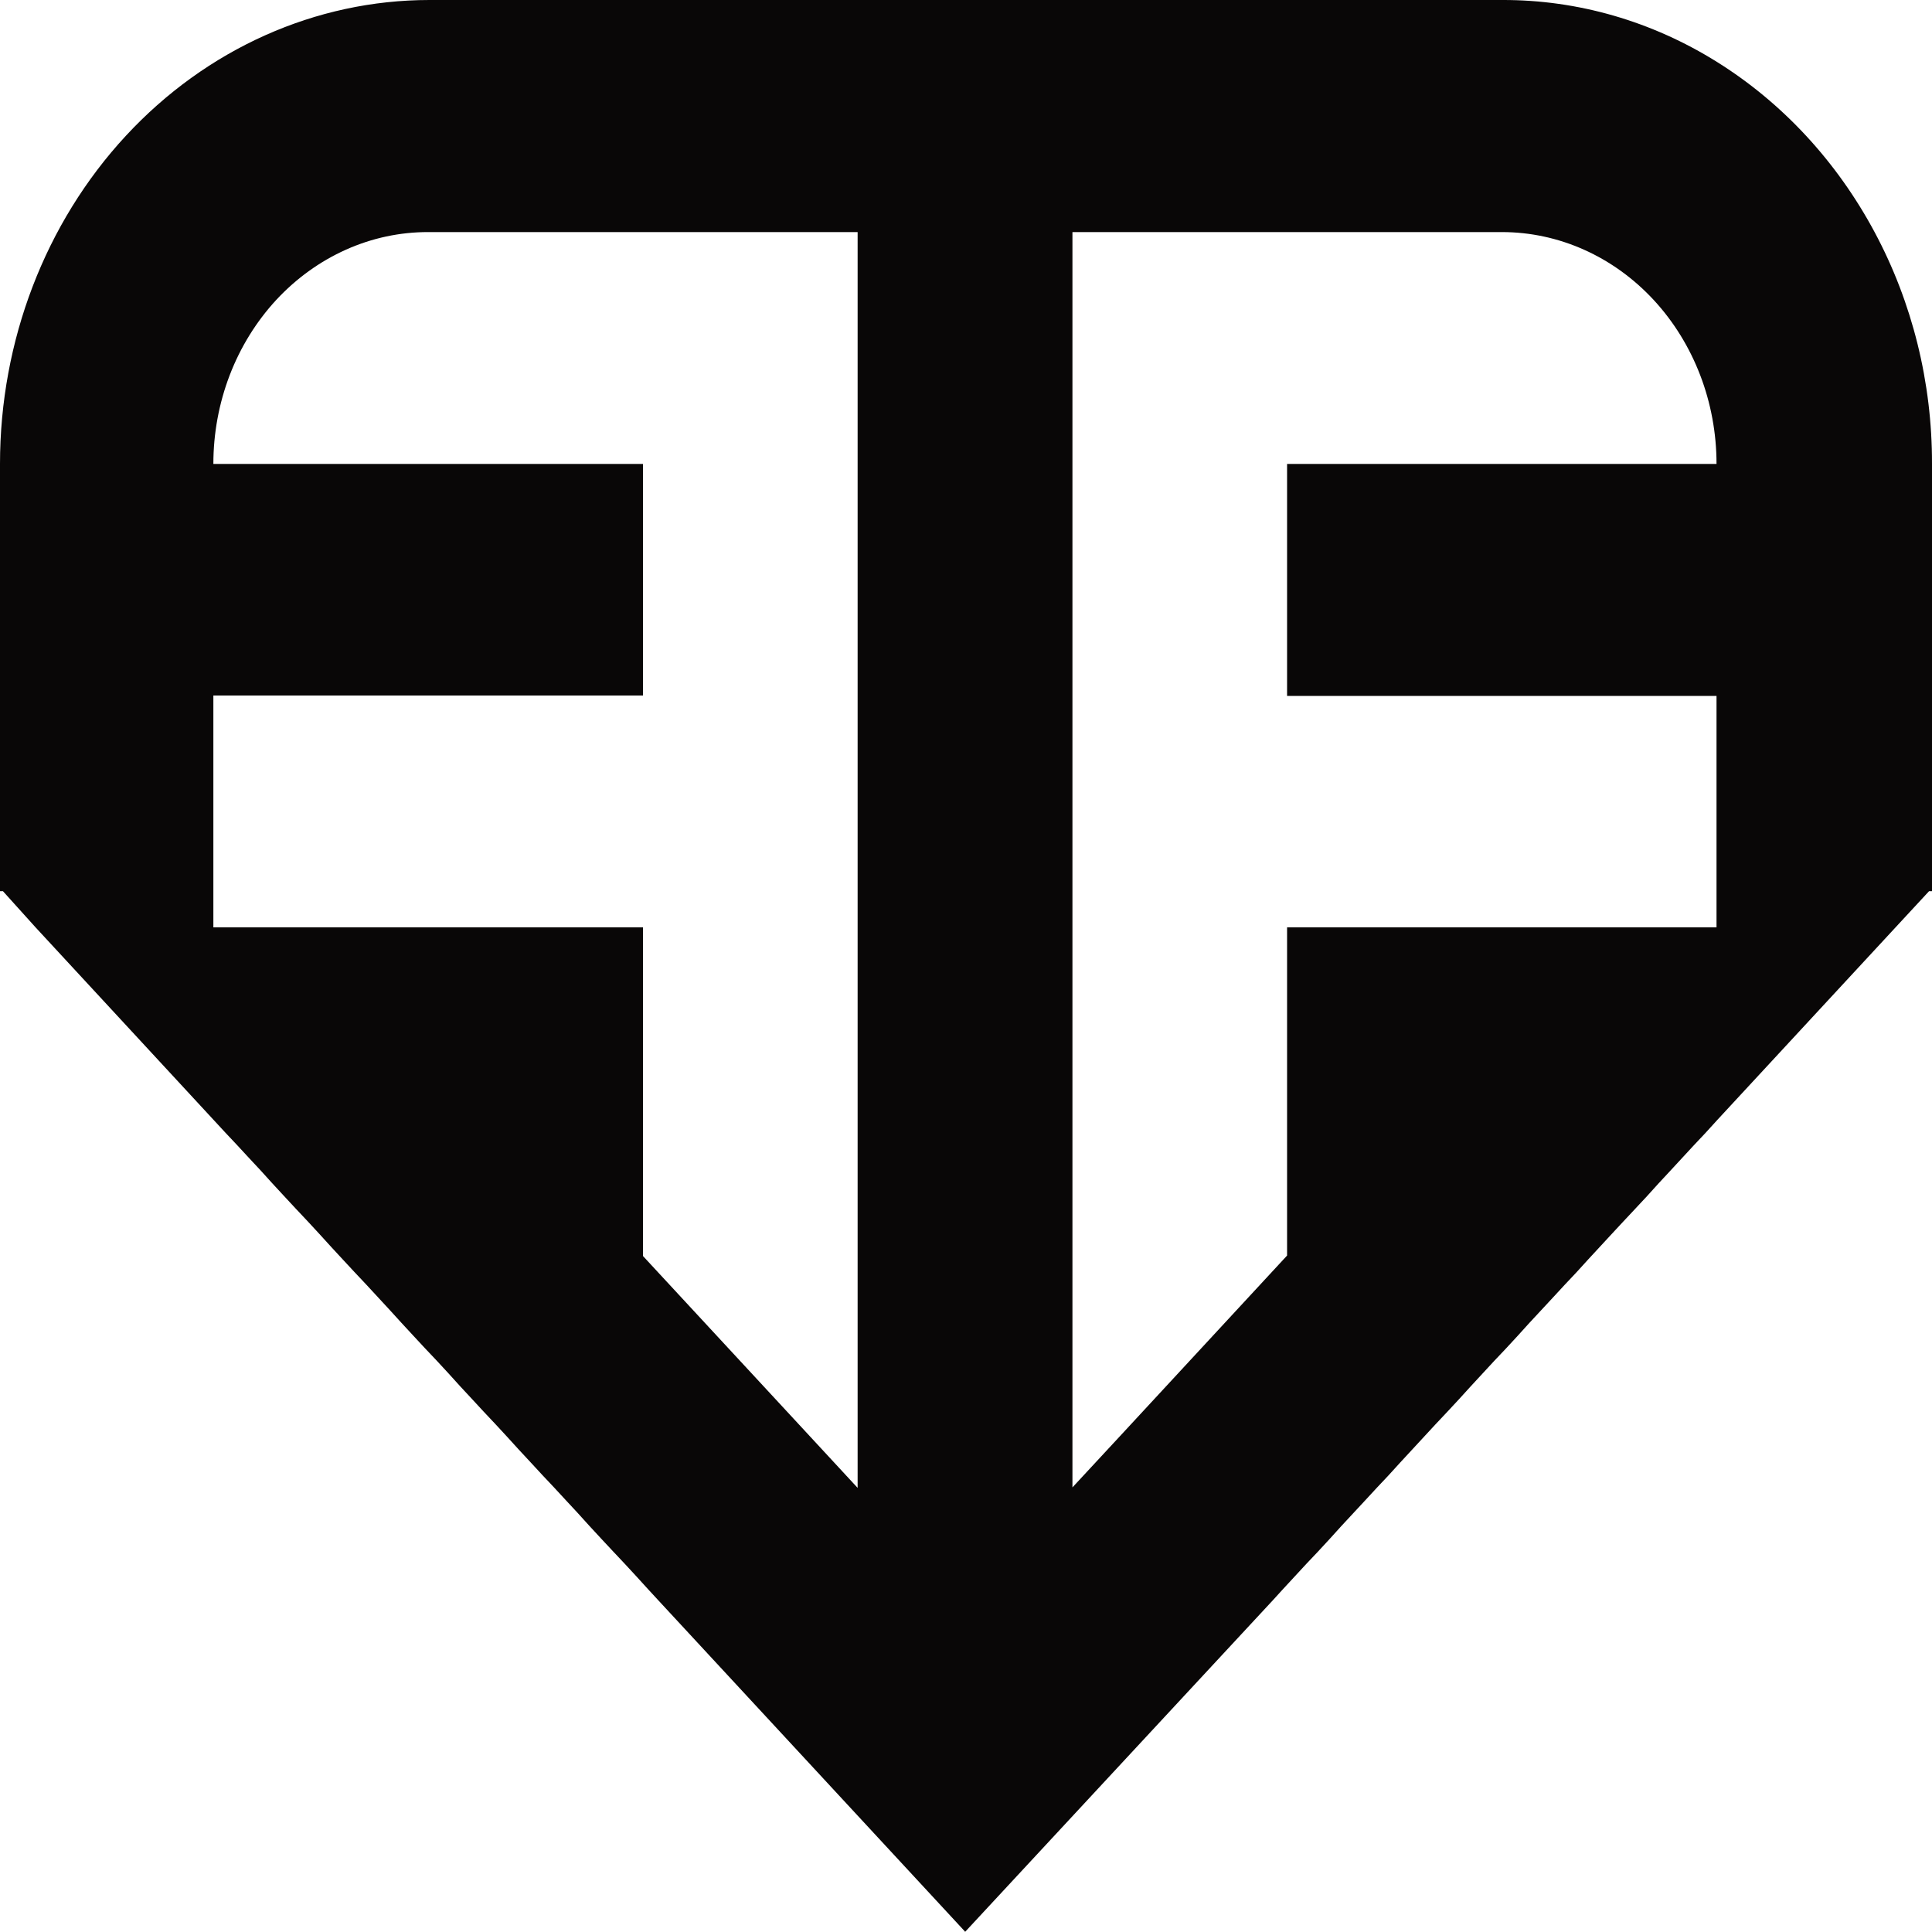 <svg width="32" height="32" viewBox="0 0 32 32" fill="none" xmlns="http://www.w3.org/2000/svg">
<path fill-rule="evenodd" clip-rule="evenodd" d="M15.983 32L21.081 26.507L21.245 26.327L21.44 26.116L21.635 25.905L21.831 25.698L22.026 25.487L22.217 25.276L22.413 25.065L22.608 24.855L22.803 24.644L22.998 24.437L23.19 24.226L23.385 24.015L23.58 23.804L23.775 23.593L23.97 23.386L24.166 23.175L24.357 22.965L24.552 22.754L24.747 22.543L24.943 22.336L25.138 22.125L25.329 21.914L25.525 21.703L25.72 21.493L25.915 21.282L26.11 21.075L26.302 20.864L26.497 20.653L26.692 20.442L26.887 20.232L27.082 20.024L27.278 19.814L27.469 19.603L27.665 19.392L27.86 19.181L28.055 18.97L28.25 18.763L28.442 18.552L31.39 15.367L31.951 14.761H32V7.684C32.003 6.335 31.674 5.01 31.049 3.844C30.423 2.675 29.524 1.704 28.442 1.028C27.362 0.352 26.135 -0.003 24.887 1.92493e-05H7.113C5.227 1.92493e-05 3.417 0.81 2.083 2.251C0.749 3.692 0 5.646 0 7.684V14.761H0.049L0.589 15.36L3.534 18.545L3.729 18.756L3.924 18.963L4.119 19.174L4.315 19.384L4.506 19.595L4.701 19.806L4.897 20.017L5.092 20.224L5.287 20.435L5.479 20.646L5.674 20.857L5.869 21.067L6.064 21.274L6.259 21.485L6.454 21.696L6.646 21.907L6.841 22.118L7.036 22.328L7.232 22.535L7.427 22.746L7.618 22.957L7.814 23.168L8.009 23.379L8.204 23.586L8.399 23.797L8.591 24.008L8.786 24.218L8.981 24.429L9.176 24.636L9.371 24.847L9.567 25.058L9.758 25.269L9.953 25.48L10.149 25.69L10.344 25.897L10.539 26.108L10.731 26.319L10.898 26.5L15.983 31.992V32ZM3.534 7.684C3.534 7.179 3.626 6.68 3.805 6.213C3.984 5.747 4.246 5.324 4.576 4.967C4.907 4.611 5.299 4.328 5.731 4.135C6.162 3.942 6.625 3.843 7.092 3.844H14.205V24.644L13.414 23.789L10.65 20.804V15.36H3.534V11.52H10.65V7.684H3.534ZM28.431 7.684H21.318V11.527H28.431V15.36H21.318V20.796L18.555 23.782L17.763 24.636V3.844H24.877C25.819 3.844 26.723 4.248 27.39 4.968C28.057 5.689 28.431 6.665 28.431 7.684Z" fill="#090707"/>
</svg>
